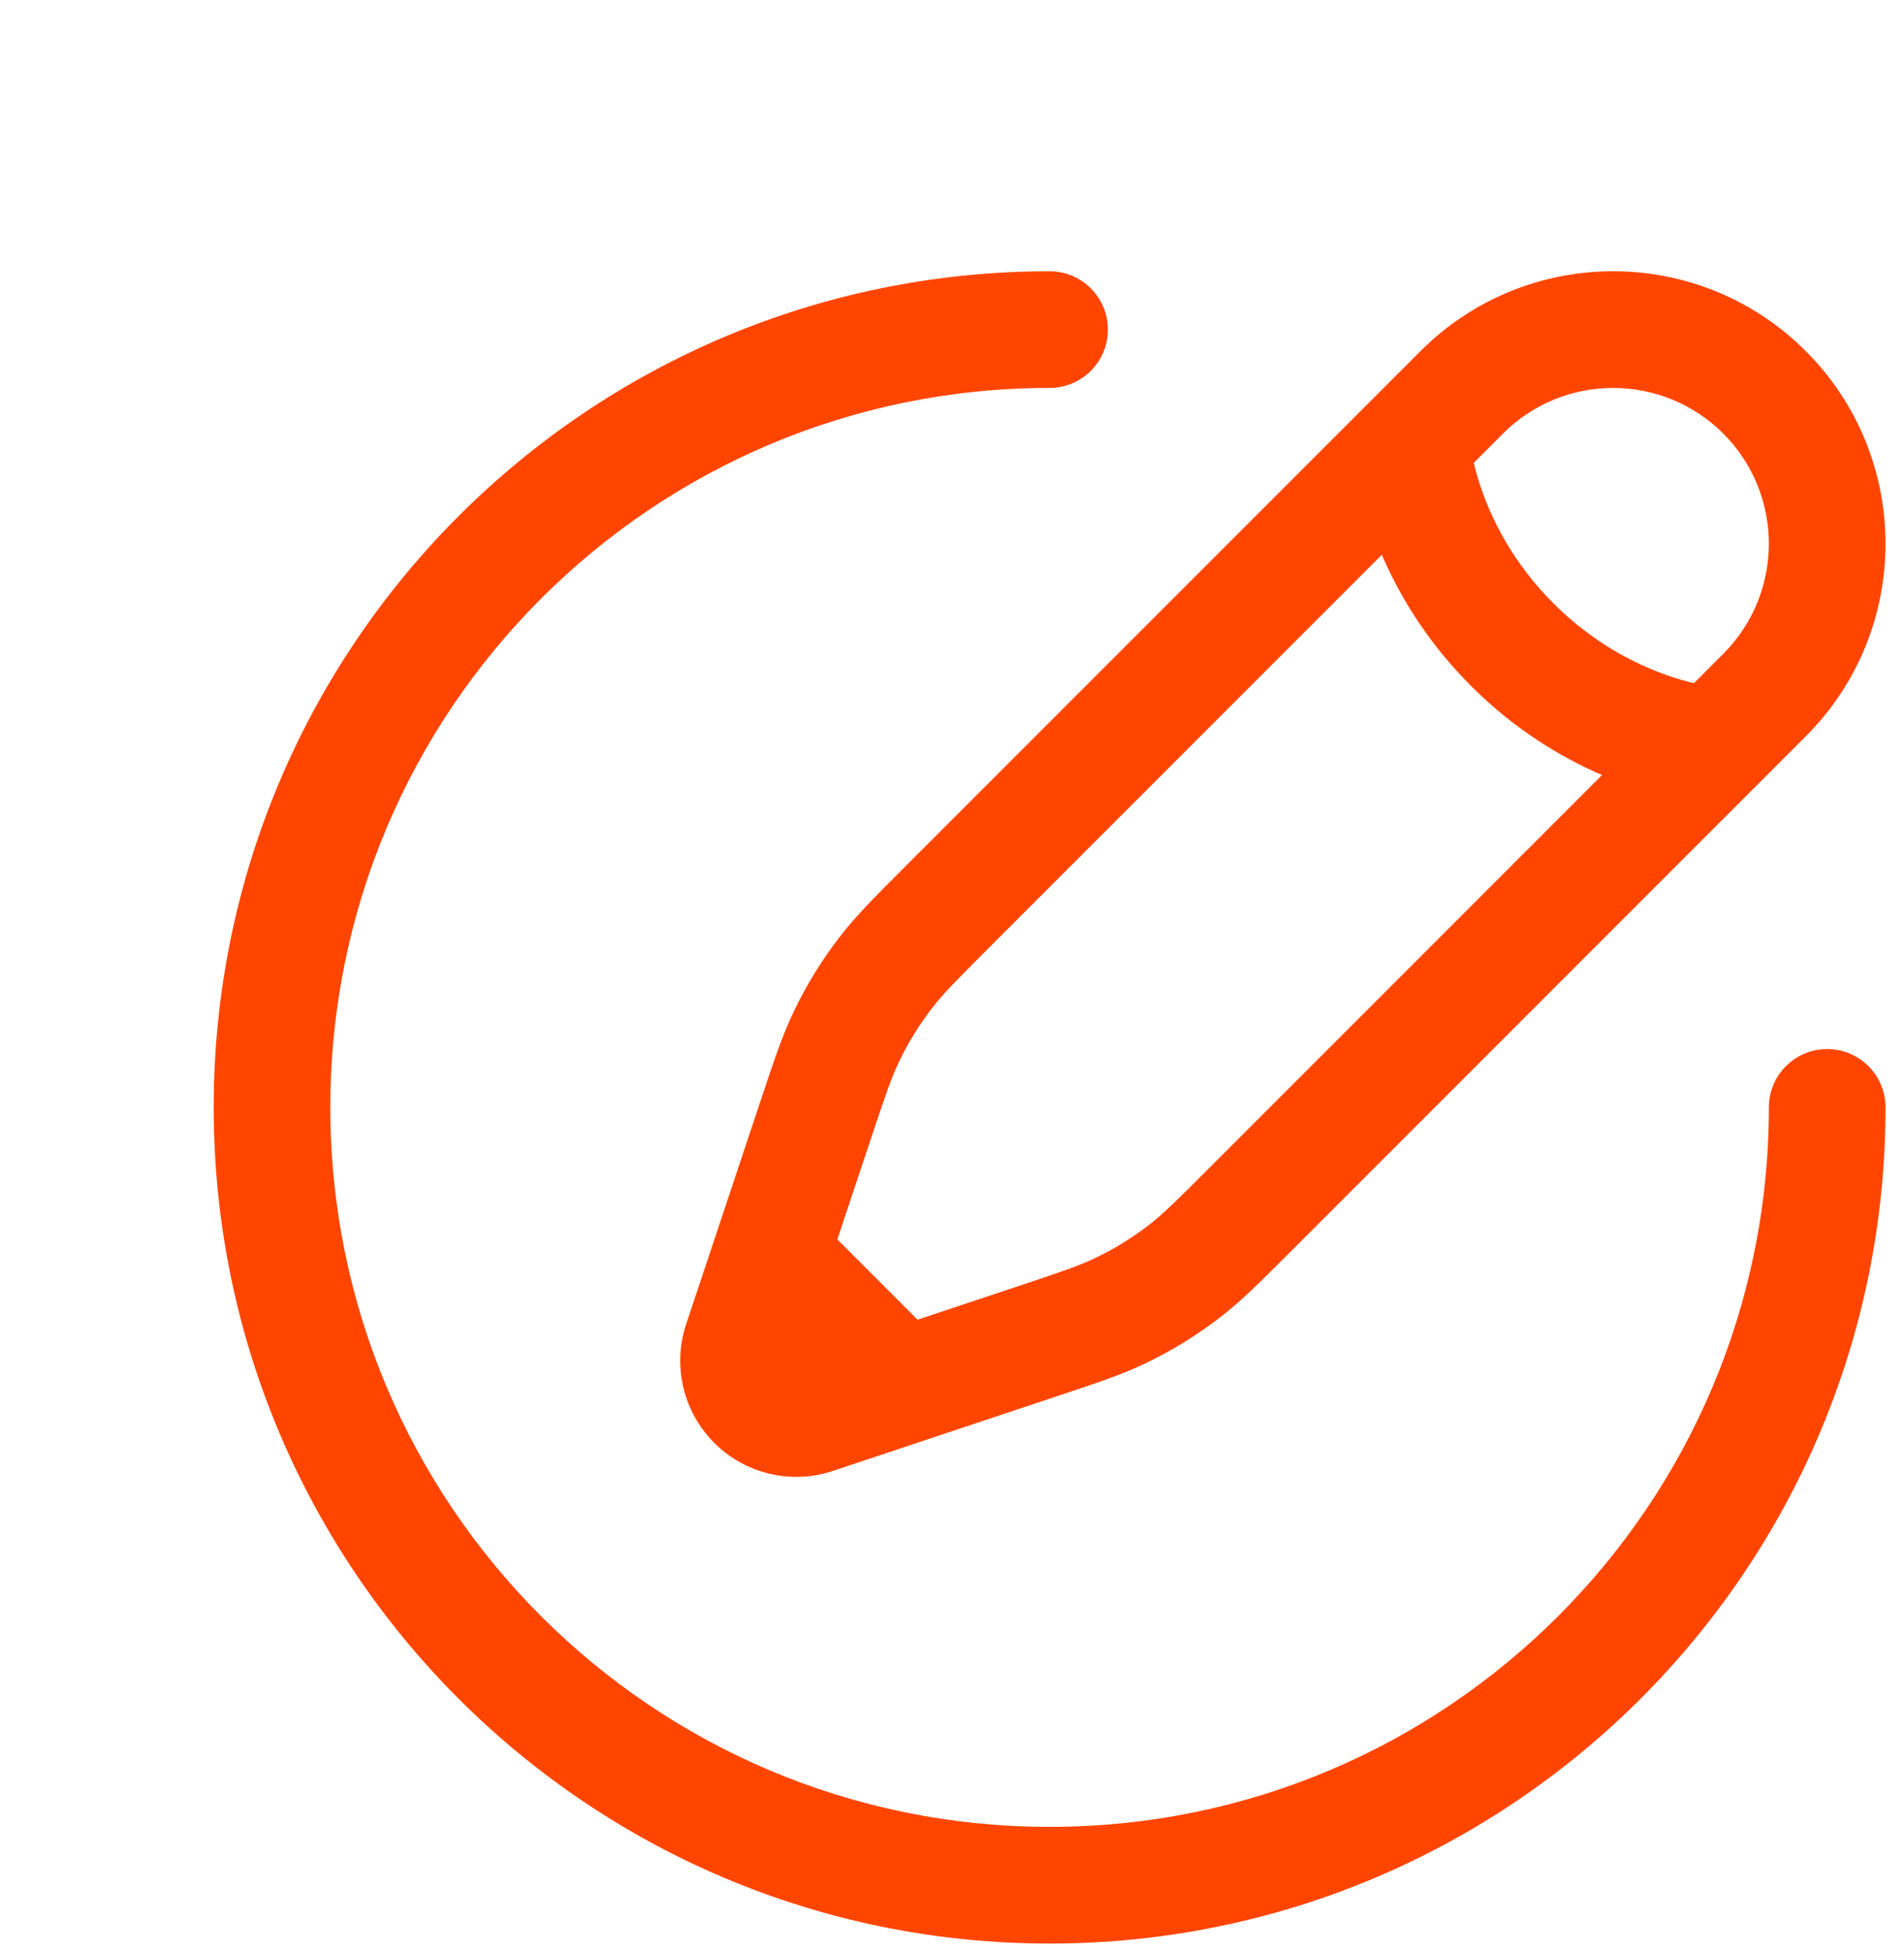 <svg width="41" height="42" viewBox="0 0 41 42" fill="none" xmlns="http://www.w3.org/2000/svg">
    <path fillRule="evenodd" clipRule="evenodd"
        d="M4.602 23.84C4.602 13.899 12.66 5.84 22.602 5.84C23.295 5.84 23.857 6.402 23.857 7.096C23.857 7.789 23.295 8.351 22.602 8.351C14.048 8.351 7.113 15.286 7.113 23.84C7.113 32.394 14.048 39.328 22.602 39.328C31.155 39.328 38.09 32.394 38.09 23.84C38.09 23.146 38.652 22.584 39.346 22.584C40.039 22.584 40.602 23.146 40.602 23.84C40.602 33.781 32.543 41.84 22.602 41.84C12.66 41.84 4.602 33.781 4.602 23.84ZM30.589 7.558C32.88 5.267 36.593 5.267 38.884 7.558C41.174 9.848 41.174 13.562 38.884 15.852L27.752 26.984C27.13 27.605 26.741 27.995 26.306 28.334C25.794 28.733 25.241 29.075 24.654 29.355C24.157 29.592 23.634 29.766 22.8 30.044L17.937 31.665C17.039 31.964 16.049 31.731 15.38 31.061C14.711 30.392 14.477 29.402 14.776 28.504L16.397 23.641C16.675 22.807 16.85 22.284 17.087 21.787C17.366 21.201 17.708 20.647 18.108 20.135C18.447 19.701 18.836 19.311 19.458 18.689L30.589 7.558ZM37.108 9.334C35.798 8.024 33.675 8.024 32.365 9.334L31.735 9.964C31.773 10.125 31.826 10.316 31.9 10.529C32.14 11.221 32.594 12.132 33.452 12.99C34.31 13.847 35.22 14.302 35.912 14.541C36.125 14.615 36.316 14.669 36.477 14.707L37.108 14.076C38.417 12.766 38.417 10.643 37.108 9.334ZM34.498 16.685C33.635 16.314 32.628 15.718 31.676 14.766C30.723 13.813 30.128 12.807 29.756 11.943L21.291 20.408C20.594 21.105 20.32 21.382 20.088 21.68C19.801 22.048 19.555 22.446 19.354 22.867C19.191 23.209 19.066 23.577 18.754 24.512L18.031 26.682L19.759 28.41L21.929 27.687C22.865 27.375 23.233 27.25 23.574 27.087C23.995 26.887 24.394 26.64 24.762 26.354C25.06 26.121 25.336 25.848 26.034 25.15L34.498 16.685Z"
        fill="#FF4500" />
</svg>